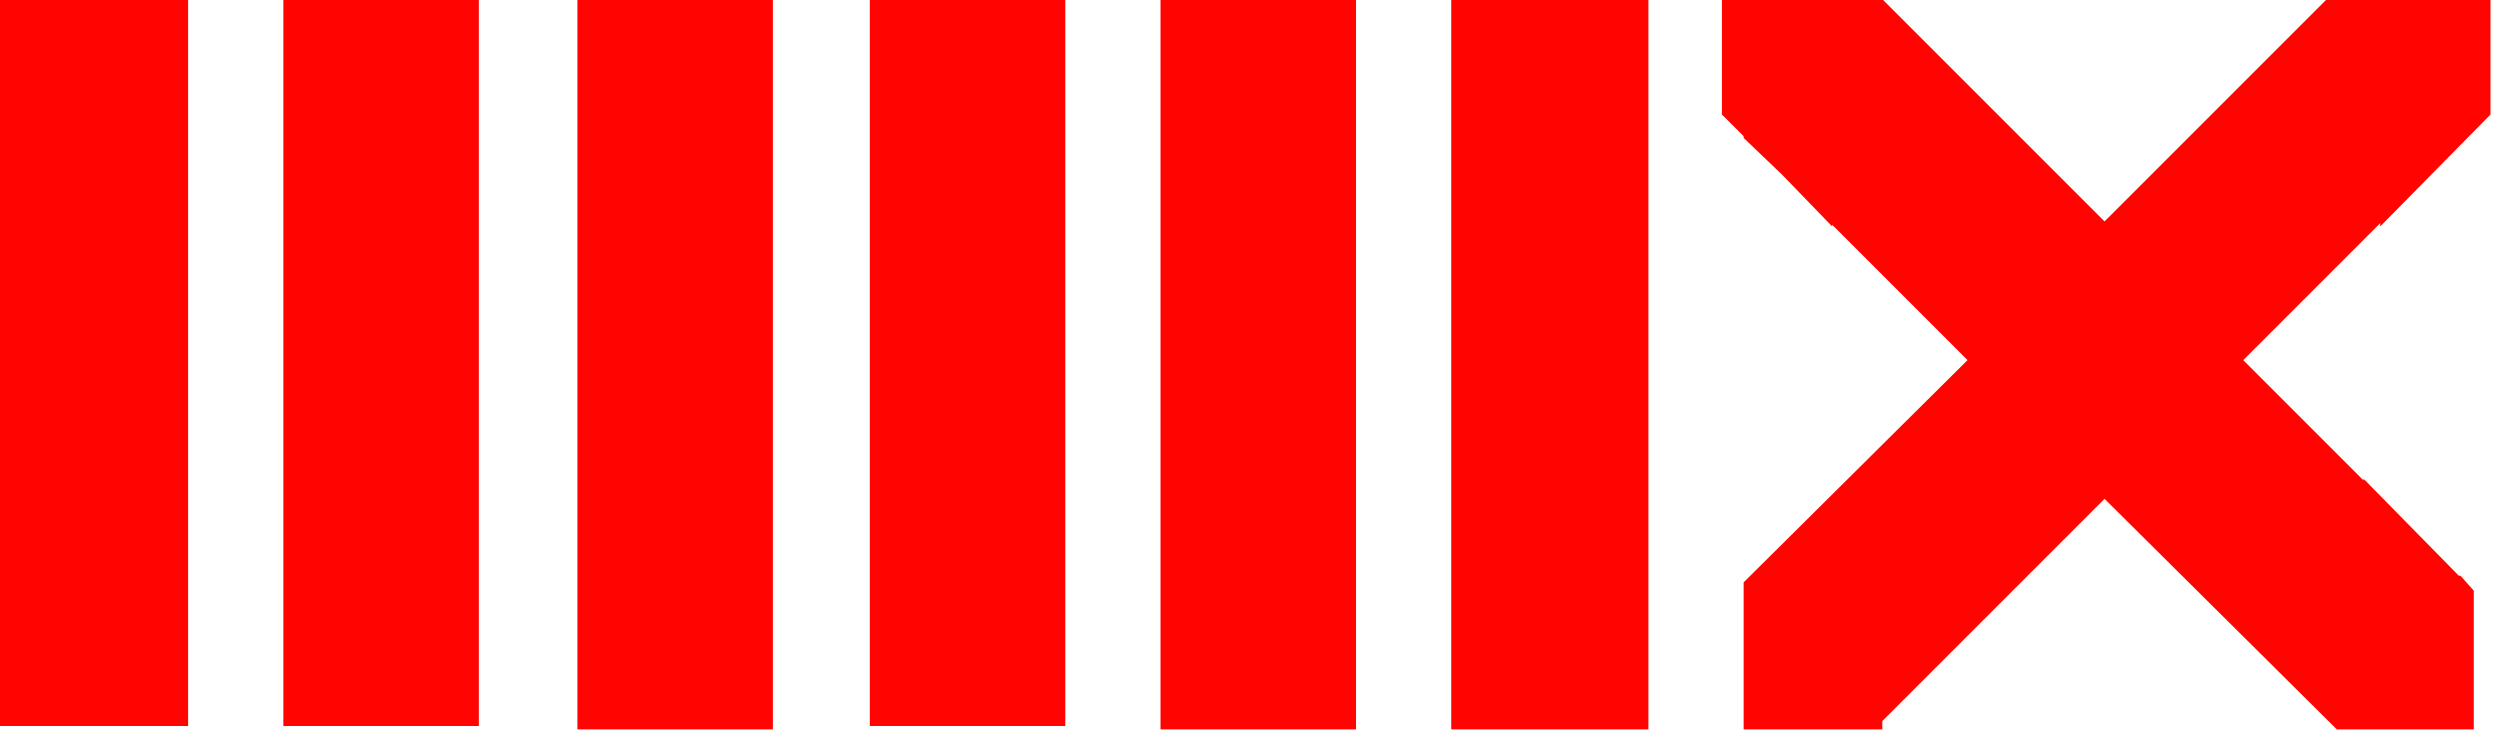 <?xml version="1.0" encoding="UTF-8" standalone="no"?> <svg xmlns="http://www.w3.org/2000/svg" xmlns:xlink="http://www.w3.org/1999/xlink" xmlns:serif="http://www.serif.com/" width="100%" height="100%" viewBox="0 0 1828 552" version="1.1" xml:space="preserve" style="fill-rule:evenodd;clip-rule:evenodd;stroke-linejoin:round;stroke-miterlimit:2;"> <g transform="matrix(12.217,0,0,12.217,-124912,-428397)"> <g> <g> <path d="M10364.3,35109.3L10350.4,35095.5L10337.1,35108.8L10337.1,35109.3L10328.8,35109.3L10328.8,35100.5L10342.2,35087.2L10334.1,35079.1L10334.1,35079.2L10331.1,35076.1L10328.8,35073.9L10328.8,35073.8L10327.5,35072.5L10327.5,35064.2L10335.8,35064.2L10335.8,35064.3L10350.4,35078.9L10365.1,35064.2L10365.2,35064.2L10365.2,35064.2L10373.5,35064.2L10373.5,35072.5L10366.9,35079.2L10366.9,35079L10358.7,35087.2L10365.9,35094.4L10365.9,35094.3L10371.6,35100.1L10371.7,35100.1L10371.7,35100.1L10372.5,35101L10372.5,35109.3L10364.3,35109.3L10364.3,35109.3ZM10305.6,35064.3L10293.9,35064.3L10293.9,35109.3L10305.6,35109.3L10305.6,35064.3ZM10270.7,35064.3L10259,35064.3L10259,35109.3L10270.7,35109.3L10270.7,35064.3ZM10323.1,35064.3L10311.3,35064.3L10311.3,35109.3L10323.1,35109.3L10323.1,35064.3ZM10235.7,35064.2L10224,35064.2L10224,35109.1L10235.7,35109.1L10235.7,35064.2ZM10253.1,35064.2L10241.4,35064.2L10241.4,35109.1L10253.1,35109.1L10253.1,35064.2ZM10288.2,35064.2L10276.5,35064.2L10276.5,35109.1L10288.2,35109.1L10288.2,35064.2Z" style="fill:rgb(255,4,0);"></path> </g> </g> </g> </svg> 